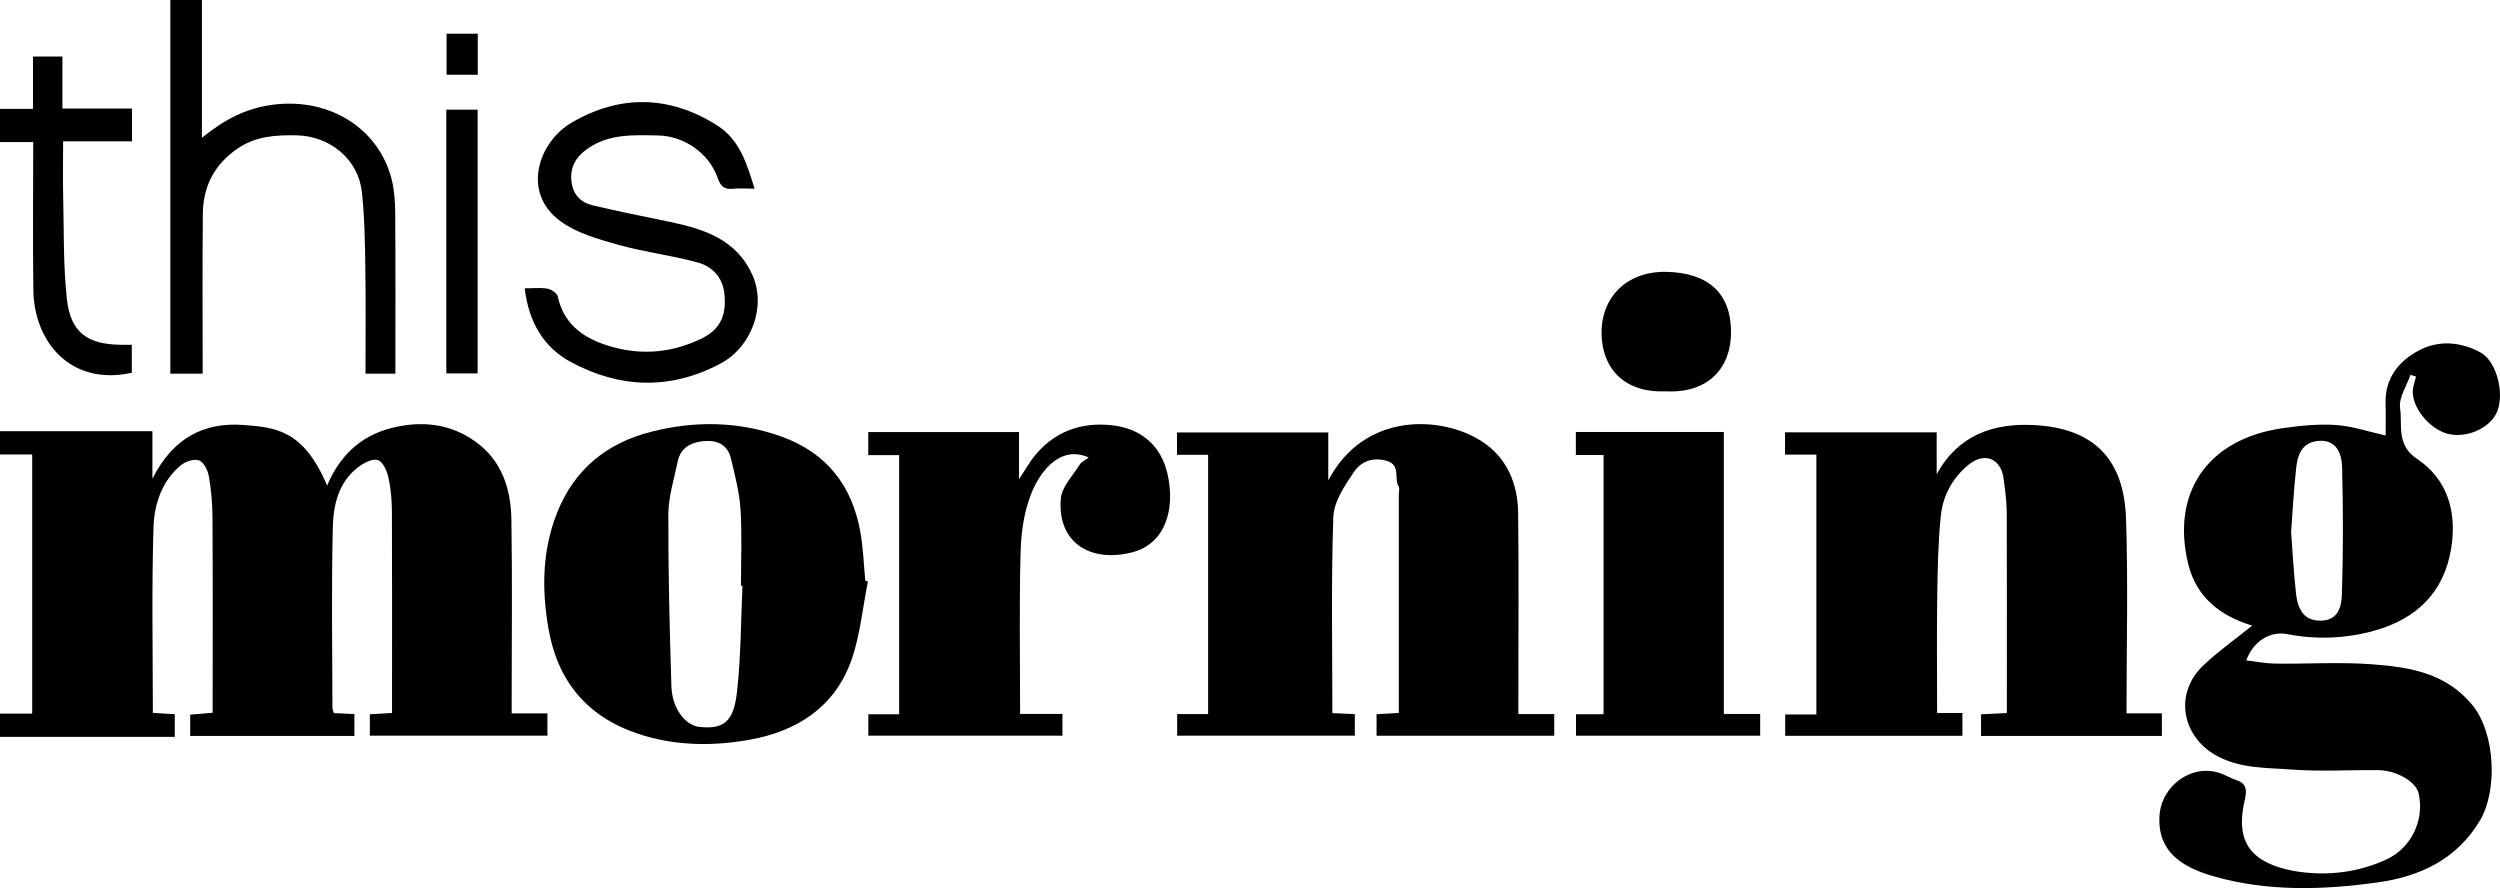 <svg viewBox="0 0 752.42 267.29" xmlns:xlink="http://www.w3.org/1999/xlink" xmlns="http://www.w3.org/2000/svg" data-name="Layer 1" id="Layer_1">
  <defs>
    <style>
      .cls-1 {
        fill: none;
      }

      .cls-2 {
        clip-path: url(#clippath);
      }
    </style>
    <clipPath id="clippath">
      <rect height="267.29" width="752.42" class="cls-1"></rect>
    </clipPath>
  </defs>
  <g class="cls-2">
    <g>
      <path d="M0,129.77h45.87v14.32c6.18-12.31,15.55-17.09,27.43-16.18,9.34.71,18.01,1.28,25.15,18.24,3.7-8.82,9.96-14.91,19.17-17.28,8.87-2.29,17.58-1.54,25.31,3.92,8.07,5.7,10.82,14.23,10.98,23.51.3,17.48.09,34.98.09,52.47v5.94h10.76v6.71h-53.45v-6.44c2.03-.12,3.98-.24,6.68-.4v-5.21c0-18.49.05-36.98-.04-55.47-.02-3.42-.32-6.91-1.06-10.24-.44-1.97-1.7-4.76-3.18-5.21-1.63-.49-4.24.89-5.9,2.15-5.87,4.46-7.48,11.29-7.64,17.93-.45,18.14-.15,36.31-.12,54.46,0,.46.24.92.43,1.63,1.96.09,3.9.18,6.18.29v6.58h-49.42v-6.4c2.01-.17,4.08-.35,6.76-.57v-5.35c0-17.82.06-35.65-.05-53.47-.02-4.09-.37-8.23-1.07-12.26-.32-1.82-1.52-4.31-2.95-4.87-1.48-.57-4.15.33-5.55,1.49-5.79,4.83-7.98,11.87-8.19,18.82-.56,18.44-.19,36.9-.19,55.68,2.32.14,4.26.25,6.6.39v6.83H0v-7h9.69v-78H0v-7h0Z"></path>
      <path d="M0,32.77h9.93v-15.75h8.86v15.64h20.94v9.87h-20.73c0,5.93-.11,11.35.02,16.77.24,10.24,0,20.55,1.11,30.7,1.1,10.04,6.13,13.65,16.28,13.77.98.01,1.96,0,3.26,0v8.43c-18.59,4.06-29.42-9.48-29.63-24.86-.2-14.62-.04-29.24-.04-44.58H0v-10h0Z"></path>
      <path d="M725.47,112.82c-1.14,3.35-3.57,6.89-3.12,10.01.75,5.17-1.23,11.06,5.11,15.29,9.35,6.24,12.04,16.26,10.24,27.09-2.18,13.1-10.38,21.02-22.98,24.57-8.69,2.44-17.45,2.78-26.35,1.07-5.28-1.01-10.27,2.26-12.31,7.91,3,.35,5.88.93,8.76.97,9.66.12,19.37-.52,28.99.19,11.41.84,22.71,2.65,30.58,12.66,6.56,8.34,7.39,25.37,1.95,34.45-7.04,11.74-18.21,16.81-30.75,18.55-16.52,2.3-33.27,2.82-49.57-1.9-9.33-2.7-16.71-7.39-16.09-18.09.53-9.16,9.85-15.93,18.43-12.83,1.53.55,2.94,1.45,4.49,1.93,3.25,1.02,3.48,2.95,2.76,6.04-1.59,6.89-1.55,13.94,5.25,18.06,3.73,2.26,8.5,3.35,12.92,3.81,8.41.87,16.73-.36,24.49-3.95,7.45-3.44,11.44-11.82,9.69-19.77-.79-3.61-6.6-7.05-12.34-7.1-8.67-.08-17.37.48-25.99-.17-7.56-.58-15.36-.25-22.48-4.15-10.55-5.79-12.84-18.76-4.13-27.08,4.54-4.34,9.74-7.99,14.82-12.09-9.43-2.85-16.77-8.41-19.24-18.48-5.17-21.03,5.32-37.75,28.73-40.99,5.21-.72,10.56-1.27,15.77-.9,4.95.35,9.8,2.02,14.9,3.16,0-3.16.09-6.32-.02-9.48-.27-7.68,3.89-12.9,10.09-16.16,5.95-3.13,12.51-2.58,18.44.62,4.73,2.55,7.21,11.72,5.21,17.42-1.71,4.88-8.42,8.29-14.29,7.25-5.5-.98-11.22-7.33-11.27-12.78,0-1.53.64-3.07.98-4.61-.56-.18-1.12-.35-1.68-.53h0ZM689.54,160.1c.48,6.19.8,12.44,1.5,18.64.64,5.69,3.15,8.09,7.36,8.06,5.59-.05,6.33-4.54,6.44-8.14.4-12.64.38-25.31.06-37.95-.16-6.12-3.21-8.74-7.98-7.89-4.37.77-5.43,4.43-5.84,8.02-.73,6.36-1.04,12.78-1.53,19.27h-.01Z"></path>
      <path d="M457,214.91h10.78v6.52h-53.48v-6.47c2.08-.12,4.03-.23,6.7-.38v-65.73c0-.83.31-1.86-.06-2.46-1.5-2.43.8-6.47-3.67-7.72-4.26-1.19-7.75.33-9.8,3.39-2.74,4.1-6.02,8.89-6.18,13.49-.68,19.53-.29,39.09-.29,59.07,1.75.08,4.15.19,6.76.31v6.49h-53.47v-6.51h9.32v-78.03h-9.37v-6.73h45.53v14.45c10.93-20.89,34.45-19.46,46.28-11.72,7.51,4.91,10.75,12.69,10.86,21.45.23,18.15.07,36.31.07,54.47v6.11h.02Z"></path>
      <path d="M640,214.7h10.66v6.8h-54.43v-6.52c2.37-.11,4.78-.23,7.77-.37v-5.49c0-18.33.05-36.65-.04-54.98-.02-3.42-.49-6.86-.97-10.26-.86-6.03-5.84-7.89-10.61-3.94-4.75,3.94-7.62,9.22-8.24,15.19-.84,8.04-.97,16.16-1.09,24.25-.17,11.62-.04,23.25-.04,35.22h7.62v6.85h-53.34v-6.41h9.38v-78.21h-9.43v-6.71h45.64v12.63c6.44-11.84,17.05-15.41,29.07-14.83,17.92.86,27.29,9.95,27.91,28.1.66,19.3.15,38.63.15,58.68h-.01Z"></path>
      <path d="M261.21,175.05c-1.61,7.96-2.31,16.25-5.03,23.81-5.05,14.06-16.42,21.26-30.65,23.79-11.24,2-22.56,1.85-33.57-1.84-15.4-5.16-24.24-15.99-26.93-31.84-1.98-11.63-1.86-23.13,2.53-34.39,5.18-13.29,15.03-21.24,28.44-24.64,13.09-3.33,26.28-3.18,39.18,1.45,13.56,4.87,21.24,14.71,23.75,28.65.87,4.84,1.02,9.81,1.5,14.71.26.1.52.19.77.29h0ZM223.46,176.29c-.15,0-.31,0-.46-.02,0-7.66.36-15.34-.13-22.97-.33-5.13-1.68-10.23-2.87-15.27-1-4.23-4.14-5.65-8.25-5.26-3.95.38-6.95,2.04-7.8,6.21-1.07,5.25-2.78,10.53-2.8,15.8-.06,17.25.39,34.5.92,51.75.21,6.71,4.19,11.83,8.47,12.26,7.55.75,10.31-1.76,11.3-10.77,1.16-10.51,1.13-21.14,1.62-31.72h0Z"></path>
      <path d="M307,214.88h12.76v6.54h-58.42v-6.45h9.27v-77.99h-9.29v-6.94h45.37v14.19c2.01-3.06,3.07-4.95,4.39-6.63,5.97-7.67,14.2-10.61,23.47-9.63,8.71.92,14.9,5.98,16.86,14.79,2.41,10.81-.88,20.9-10.55,23.44-12.35,3.25-22.69-2.64-21.59-16.12.29-3.55,3.6-6.9,5.68-10.24.55-.88,1.72-1.38,2.72-2.15-8.01-3.62-14.22,3.15-17.33,10.95-2.18,5.47-3.02,11.74-3.18,17.68-.42,15.94-.14,31.9-.14,48.57h-.02Z"></path>
      <path d="M518.82,214.88h10.94v6.54h-55.43v-6.46h8.29v-78.03h-8.34v-6.92h44.54v84.87Z"></path>
      <path d="M110,112.46c0-10.57.12-21.02-.04-31.46-.12-7.75-.21-15.55-1.05-23.24-1.08-9.89-9.67-16.83-19.67-17.03-6.34-.12-12.34.24-17.87,4.07-6.91,4.79-10.23,11.34-10.32,19.48-.17,15.96-.05,31.91-.05,48.18h-9.74V0h9.51v41.46c6.72-5.44,13.24-8.91,21.39-9.95,17.21-2.21,31.96,7.34,35.73,22.54.82,3.3,1.04,6.82,1.06,10.24.11,15.96.05,31.91.05,48.18h-9Z"></path>
      <path d="M157.91,86.78c2.63,0,4.81-.27,6.88.11,1.16.21,2.86,1.33,3.07,2.31,1.99,9.12,8.7,13.12,16.74,15.3,9.14,2.47,18.06,1.56,26.72-2.7,5.92-2.91,7.33-7.54,6.69-13.46-.55-5.07-3.78-8.22-8.23-9.41-7.83-2.11-15.98-3.08-23.78-5.28-5.99-1.69-12.43-3.49-17.32-7.07-11.88-8.7-6.52-23.86,3.28-29.62,14.5-8.52,29.45-8.36,43.9.8,6.75,4.28,8.85,11.36,11.25,19.02-2.47,0-4.58-.17-6.66.04-2.66.28-3.68-1.01-4.49-3.34-2.57-7.38-10.09-12.58-17.92-12.71-7.39-.13-14.82-.56-21.32,4.06-3.35,2.38-5.18,5.4-4.74,9.67.41,3.98,2.72,6.41,6.33,7.28,7.73,1.85,15.54,3.37,23.32,5,10.33,2.16,20.08,5.34,24.83,16,4.24,9.52-.3,21.66-9.54,26.6-15.11,8.07-30.3,7.53-45.06-.39-8.33-4.47-12.76-12.18-13.93-22.19l-.02-.02Z"></path>
      <path d="M501.22,117.77c-12.78.5-19.09-7.32-19.2-17.36-.13-11.15,7.8-18.84,19.51-18.59,12.37.26,19.43,6.19,19.46,18.14.03,10.43-6.53,18.53-19.77,17.81Z"></path>
      <path d="M134.33,33.01h9.42v79.37h-9.42V33.01Z"></path>
      <path d="M143.79,10.14v12.36h-9.39v-12.36h9.39Z"></path>
    </g>
  </g>
</svg>